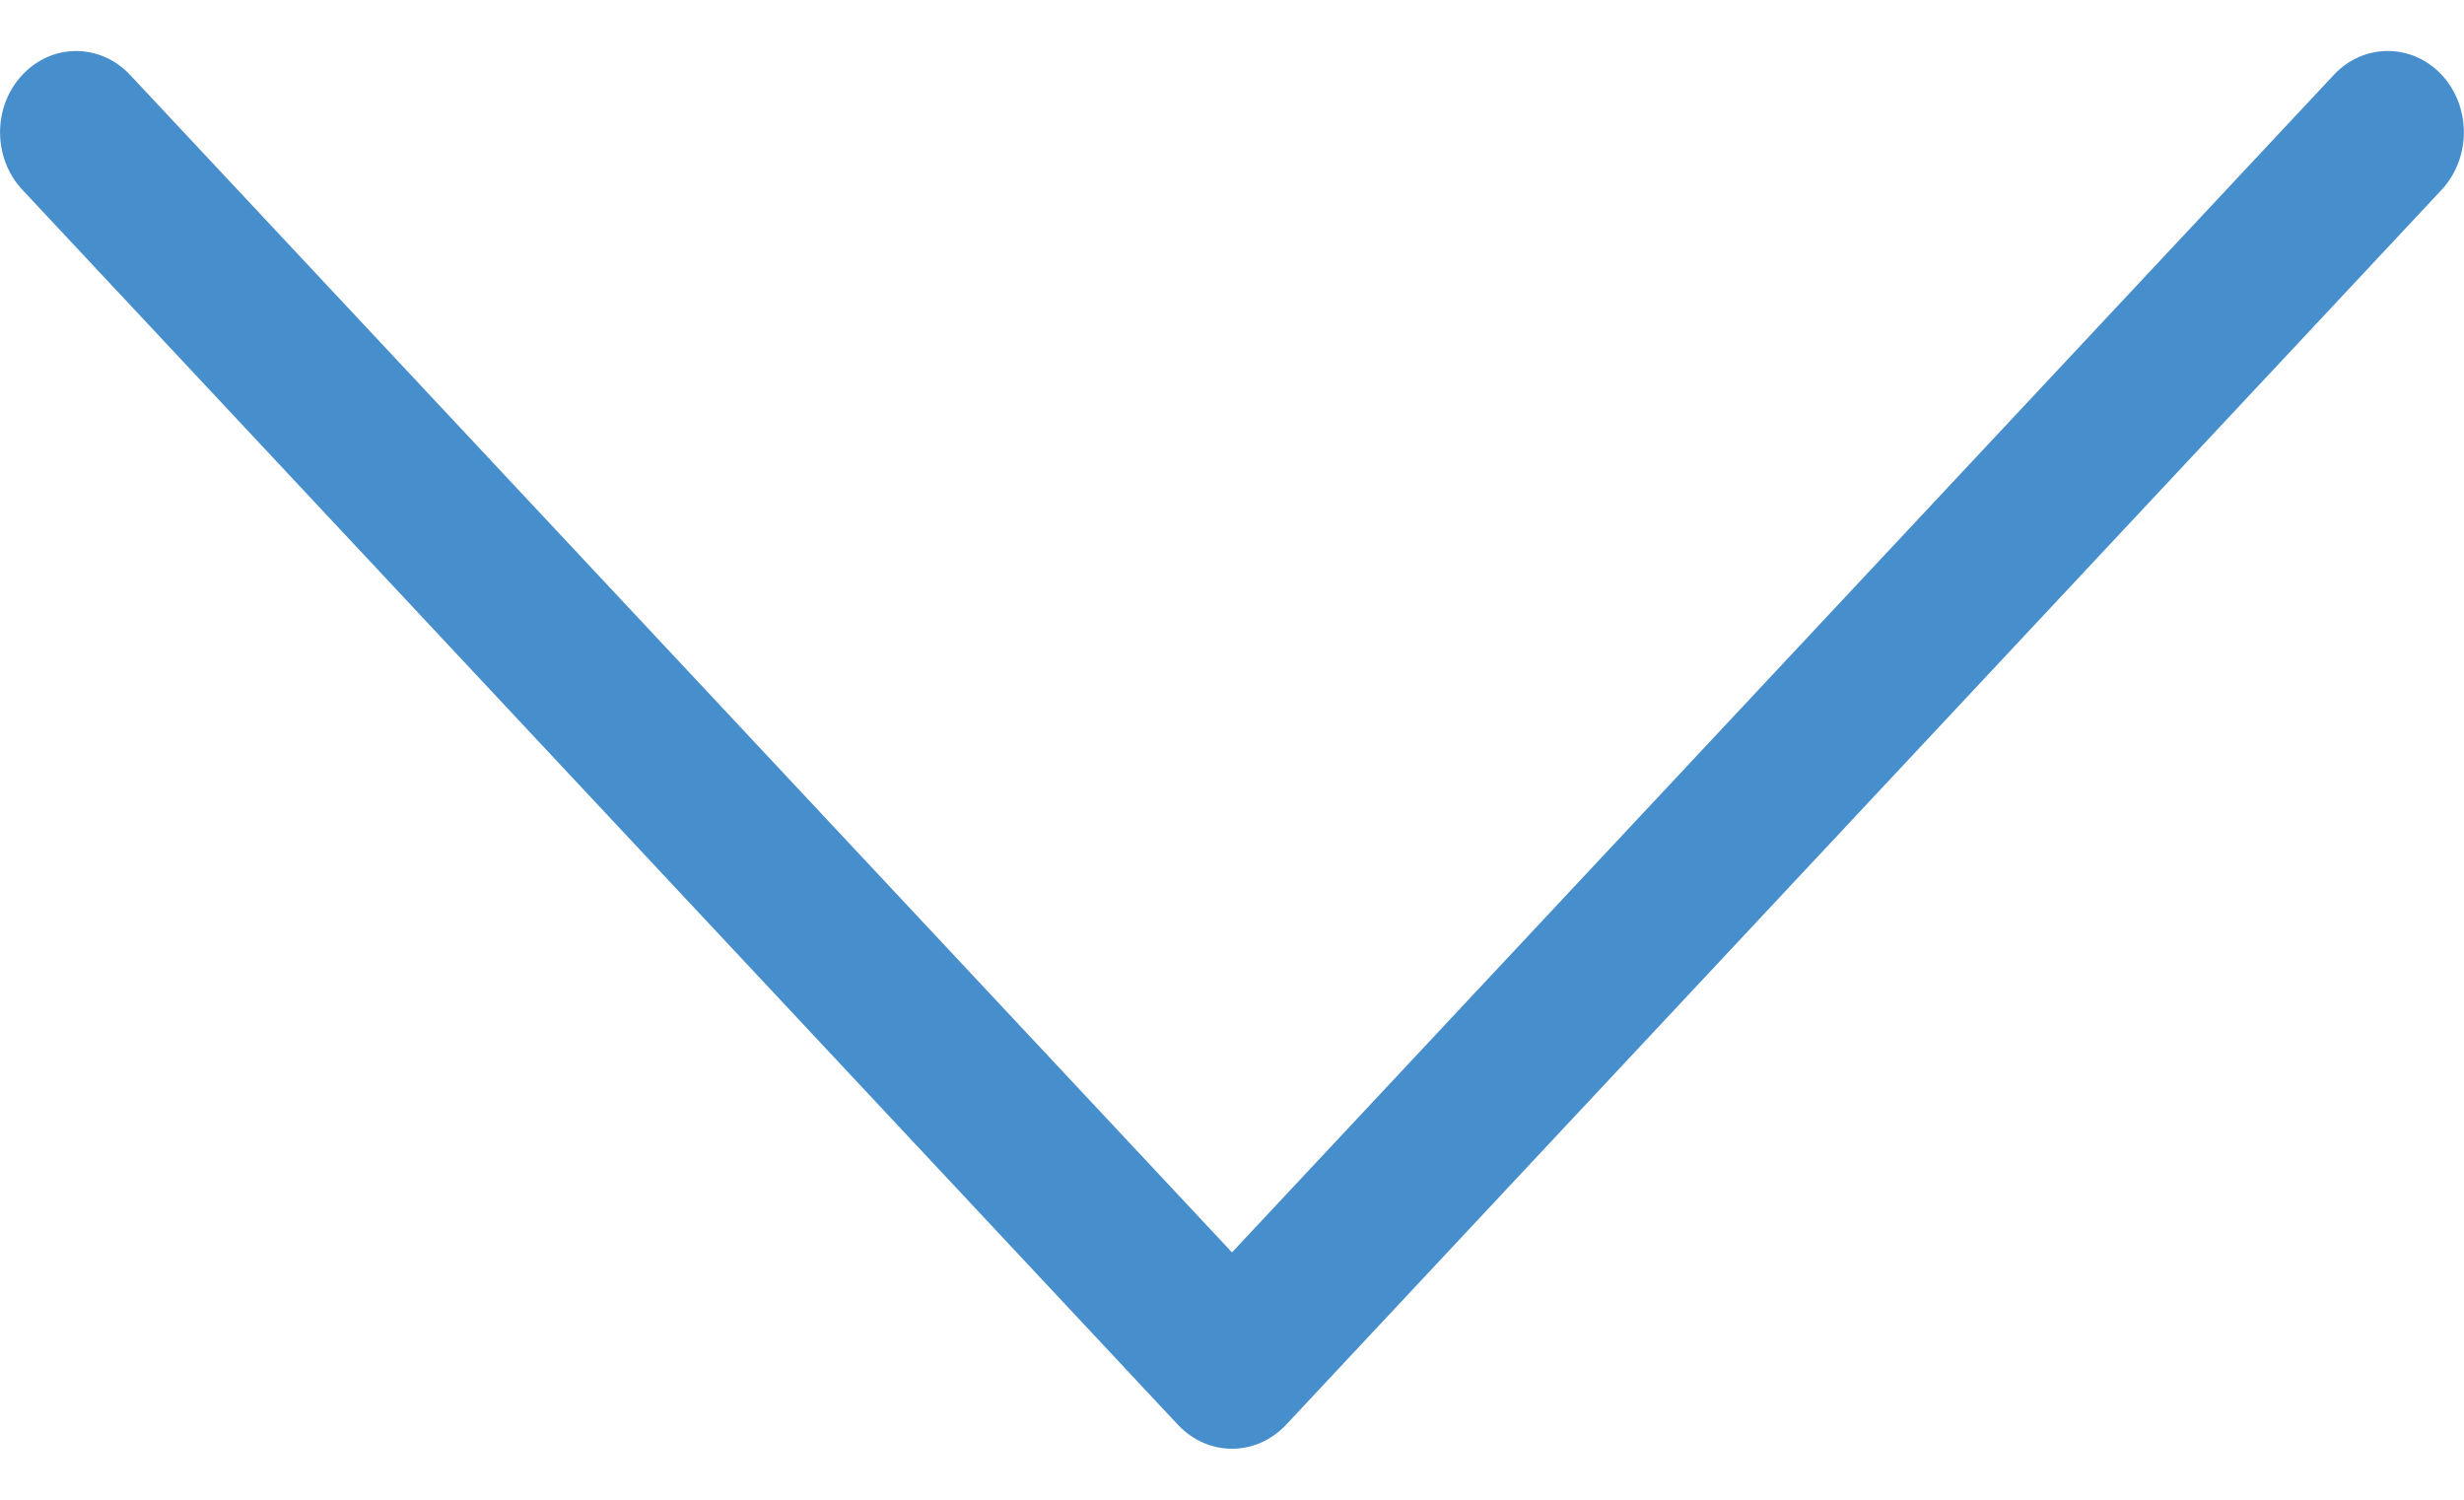 <?xml version="1.0" encoding="utf-8"?>
<!-- Generator: Adobe Illustrator 16.0.3, SVG Export Plug-In . SVG Version: 6.00 Build 0)  -->
<!DOCTYPE svg PUBLIC "-//W3C//DTD SVG 1.1//EN" "http://www.w3.org/Graphics/SVG/1.1/DTD/svg11.dtd">
<svg version="1.1" id="Layer_1" xmlns="http://www.w3.org/2000/svg" xmlns:xlink="http://www.w3.org/1999/xlink" x="0px" y="0px"
	 width="23px" height="14px" viewBox="0 0 23 14" enable-background="new 0 0 23 14" xml:space="preserve">
<path fill="#478ECC" d="M22.791,0.698c-0.277-0.296-0.729-0.296-1.005,0L11.5,11.691L1.214,0.699c-0.279-0.297-0.729-0.297-1.005,0
	c-0.278,0.295-0.278,0.776,0,1.073l10.788,11.53c0.139,0.147,0.32,0.222,0.503,0.222s0.362-0.074,0.503-0.222l10.788-11.53
	C23.068,1.474,23.068,0.995,22.791,0.698z"/>
</svg>
